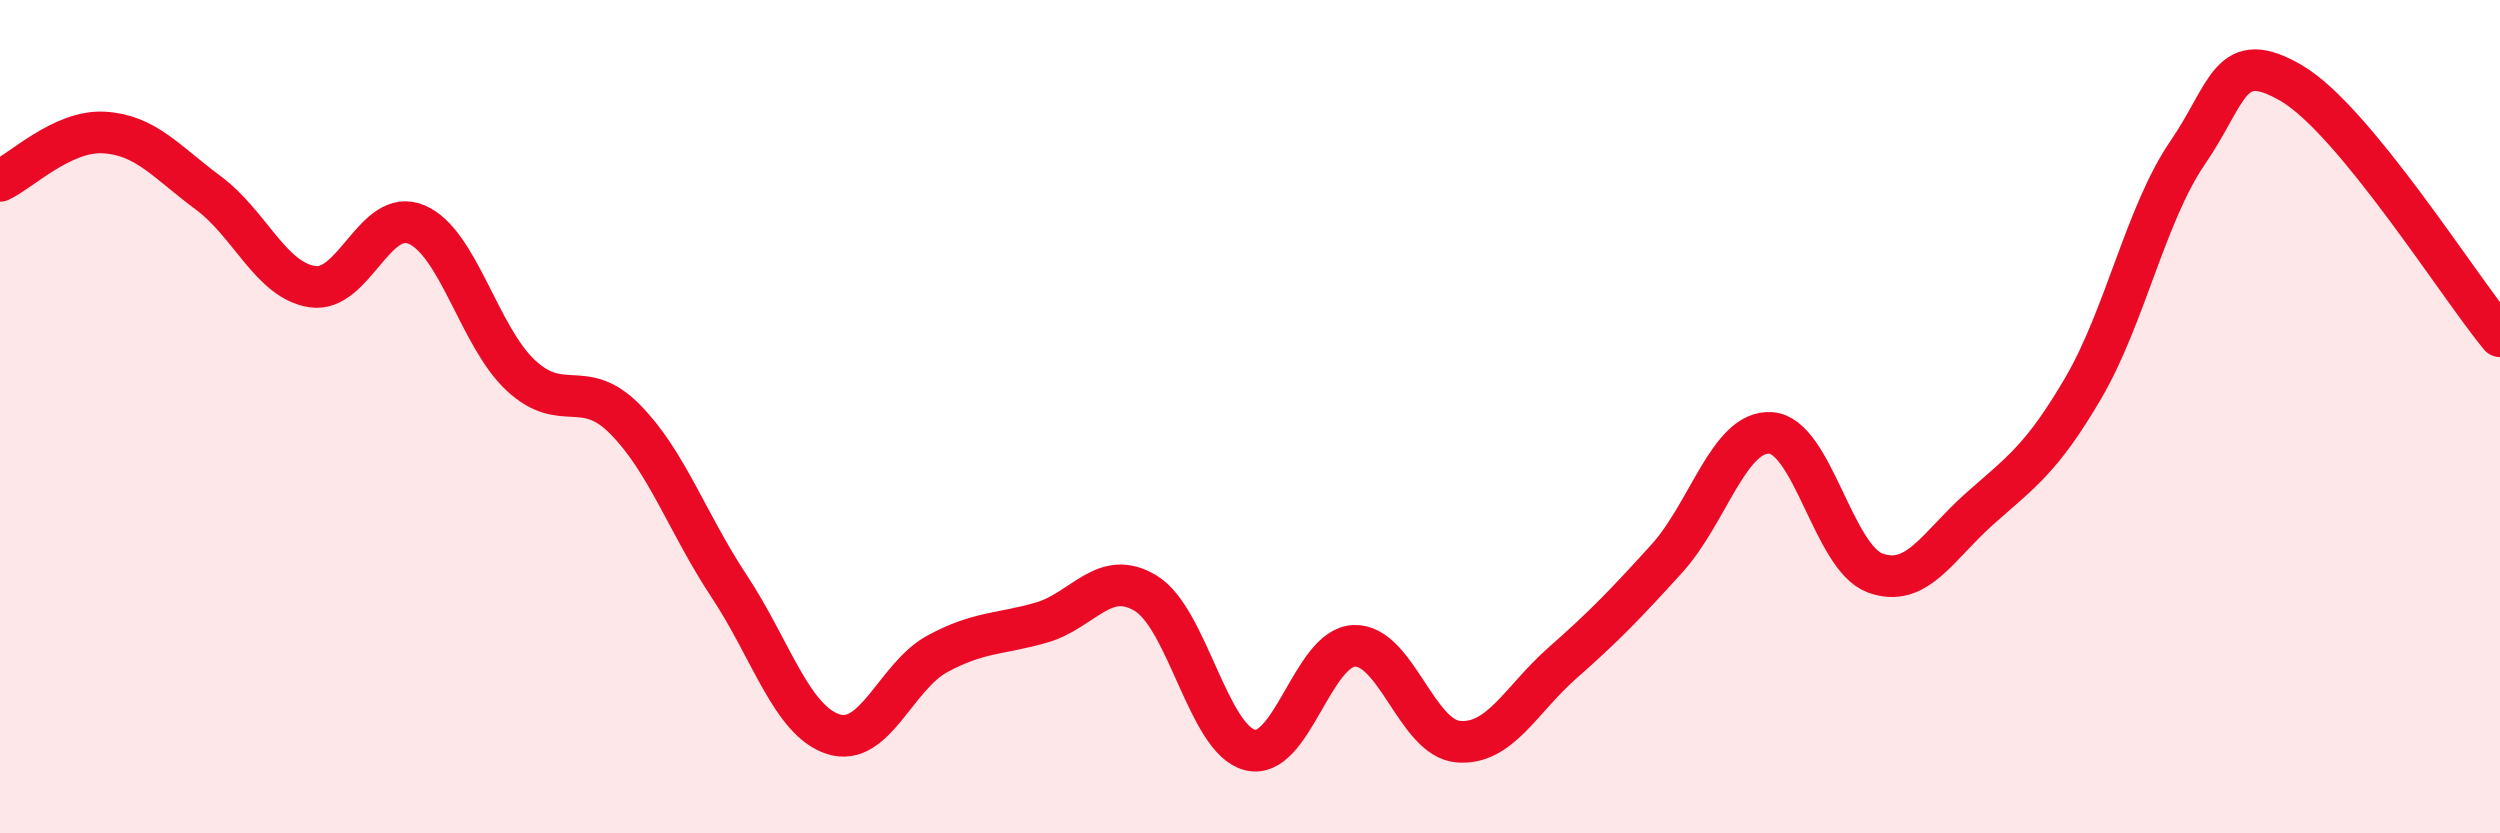 
    <svg width="60" height="20" viewBox="0 0 60 20" xmlns="http://www.w3.org/2000/svg">
      <path
        d="M 0,4.34 C 0.5,4.11 1.5,3.12 2.5,3.18 C 3.5,3.24 4,3.89 5,4.63 C 6,5.37 6.5,6.73 7.5,6.88 C 8.5,7.03 9,4.96 10,5.39 C 11,5.82 11.5,8.08 12.5,9.01 C 13.5,9.94 14,9.05 15,10.06 C 16,11.07 16.5,12.56 17.5,14.07 C 18.5,15.58 19,17.3 20,17.62 C 21,17.94 21.5,16.23 22.5,15.69 C 23.5,15.15 24,15.23 25,14.94 C 26,14.65 26.5,13.63 27.5,14.24 C 28.5,14.85 29,17.75 30,18 C 31,18.25 31.5,15.54 32.5,15.5 C 33.5,15.46 34,17.72 35,17.8 C 36,17.88 36.5,16.79 37.5,15.91 C 38.5,15.03 39,14.51 40,13.41 C 41,12.31 41.5,10.32 42.5,10.39 C 43.5,10.46 44,13.38 45,13.75 C 46,14.12 46.5,13.11 47.5,12.22 C 48.5,11.33 49,11.02 50,9.31 C 51,7.6 51.5,5.13 52.5,3.67 C 53.5,2.21 53.5,1.12 55,2 C 56.5,2.88 59,6.86 60,8.07L60 20L0 20Z"
        fill="#EB0A25"
        opacity="0.1"
        stroke-linecap="round"
        stroke-linejoin="round"
      />
      <path
        d="M 0,4.34 C 0.5,4.11 1.5,3.12 2.5,3.18 C 3.5,3.24 4,3.89 5,4.63 C 6,5.37 6.5,6.73 7.5,6.88 C 8.5,7.03 9,4.96 10,5.39 C 11,5.82 11.5,8.08 12.5,9.01 C 13.5,9.94 14,9.05 15,10.06 C 16,11.07 16.5,12.56 17.5,14.07 C 18.5,15.58 19,17.3 20,17.62 C 21,17.94 21.5,16.23 22.5,15.69 C 23.5,15.15 24,15.23 25,14.94 C 26,14.65 26.5,13.63 27.5,14.24 C 28.5,14.85 29,17.75 30,18 C 31,18.25 31.5,15.54 32.5,15.5 C 33.5,15.46 34,17.72 35,17.8 C 36,17.88 36.5,16.79 37.5,15.91 C 38.5,15.03 39,14.51 40,13.41 C 41,12.31 41.5,10.32 42.5,10.39 C 43.5,10.46 44,13.38 45,13.75 C 46,14.12 46.5,13.11 47.5,12.22 C 48.5,11.33 49,11.02 50,9.31 C 51,7.6 51.5,5.13 52.5,3.67 C 53.5,2.21 53.5,1.12 55,2 C 56.5,2.88 59,6.86 60,8.07"
        stroke="#EB0A25"
        stroke-width="1"
        fill="none"
        stroke-linecap="round"
        stroke-linejoin="round"
      />
    </svg>
  